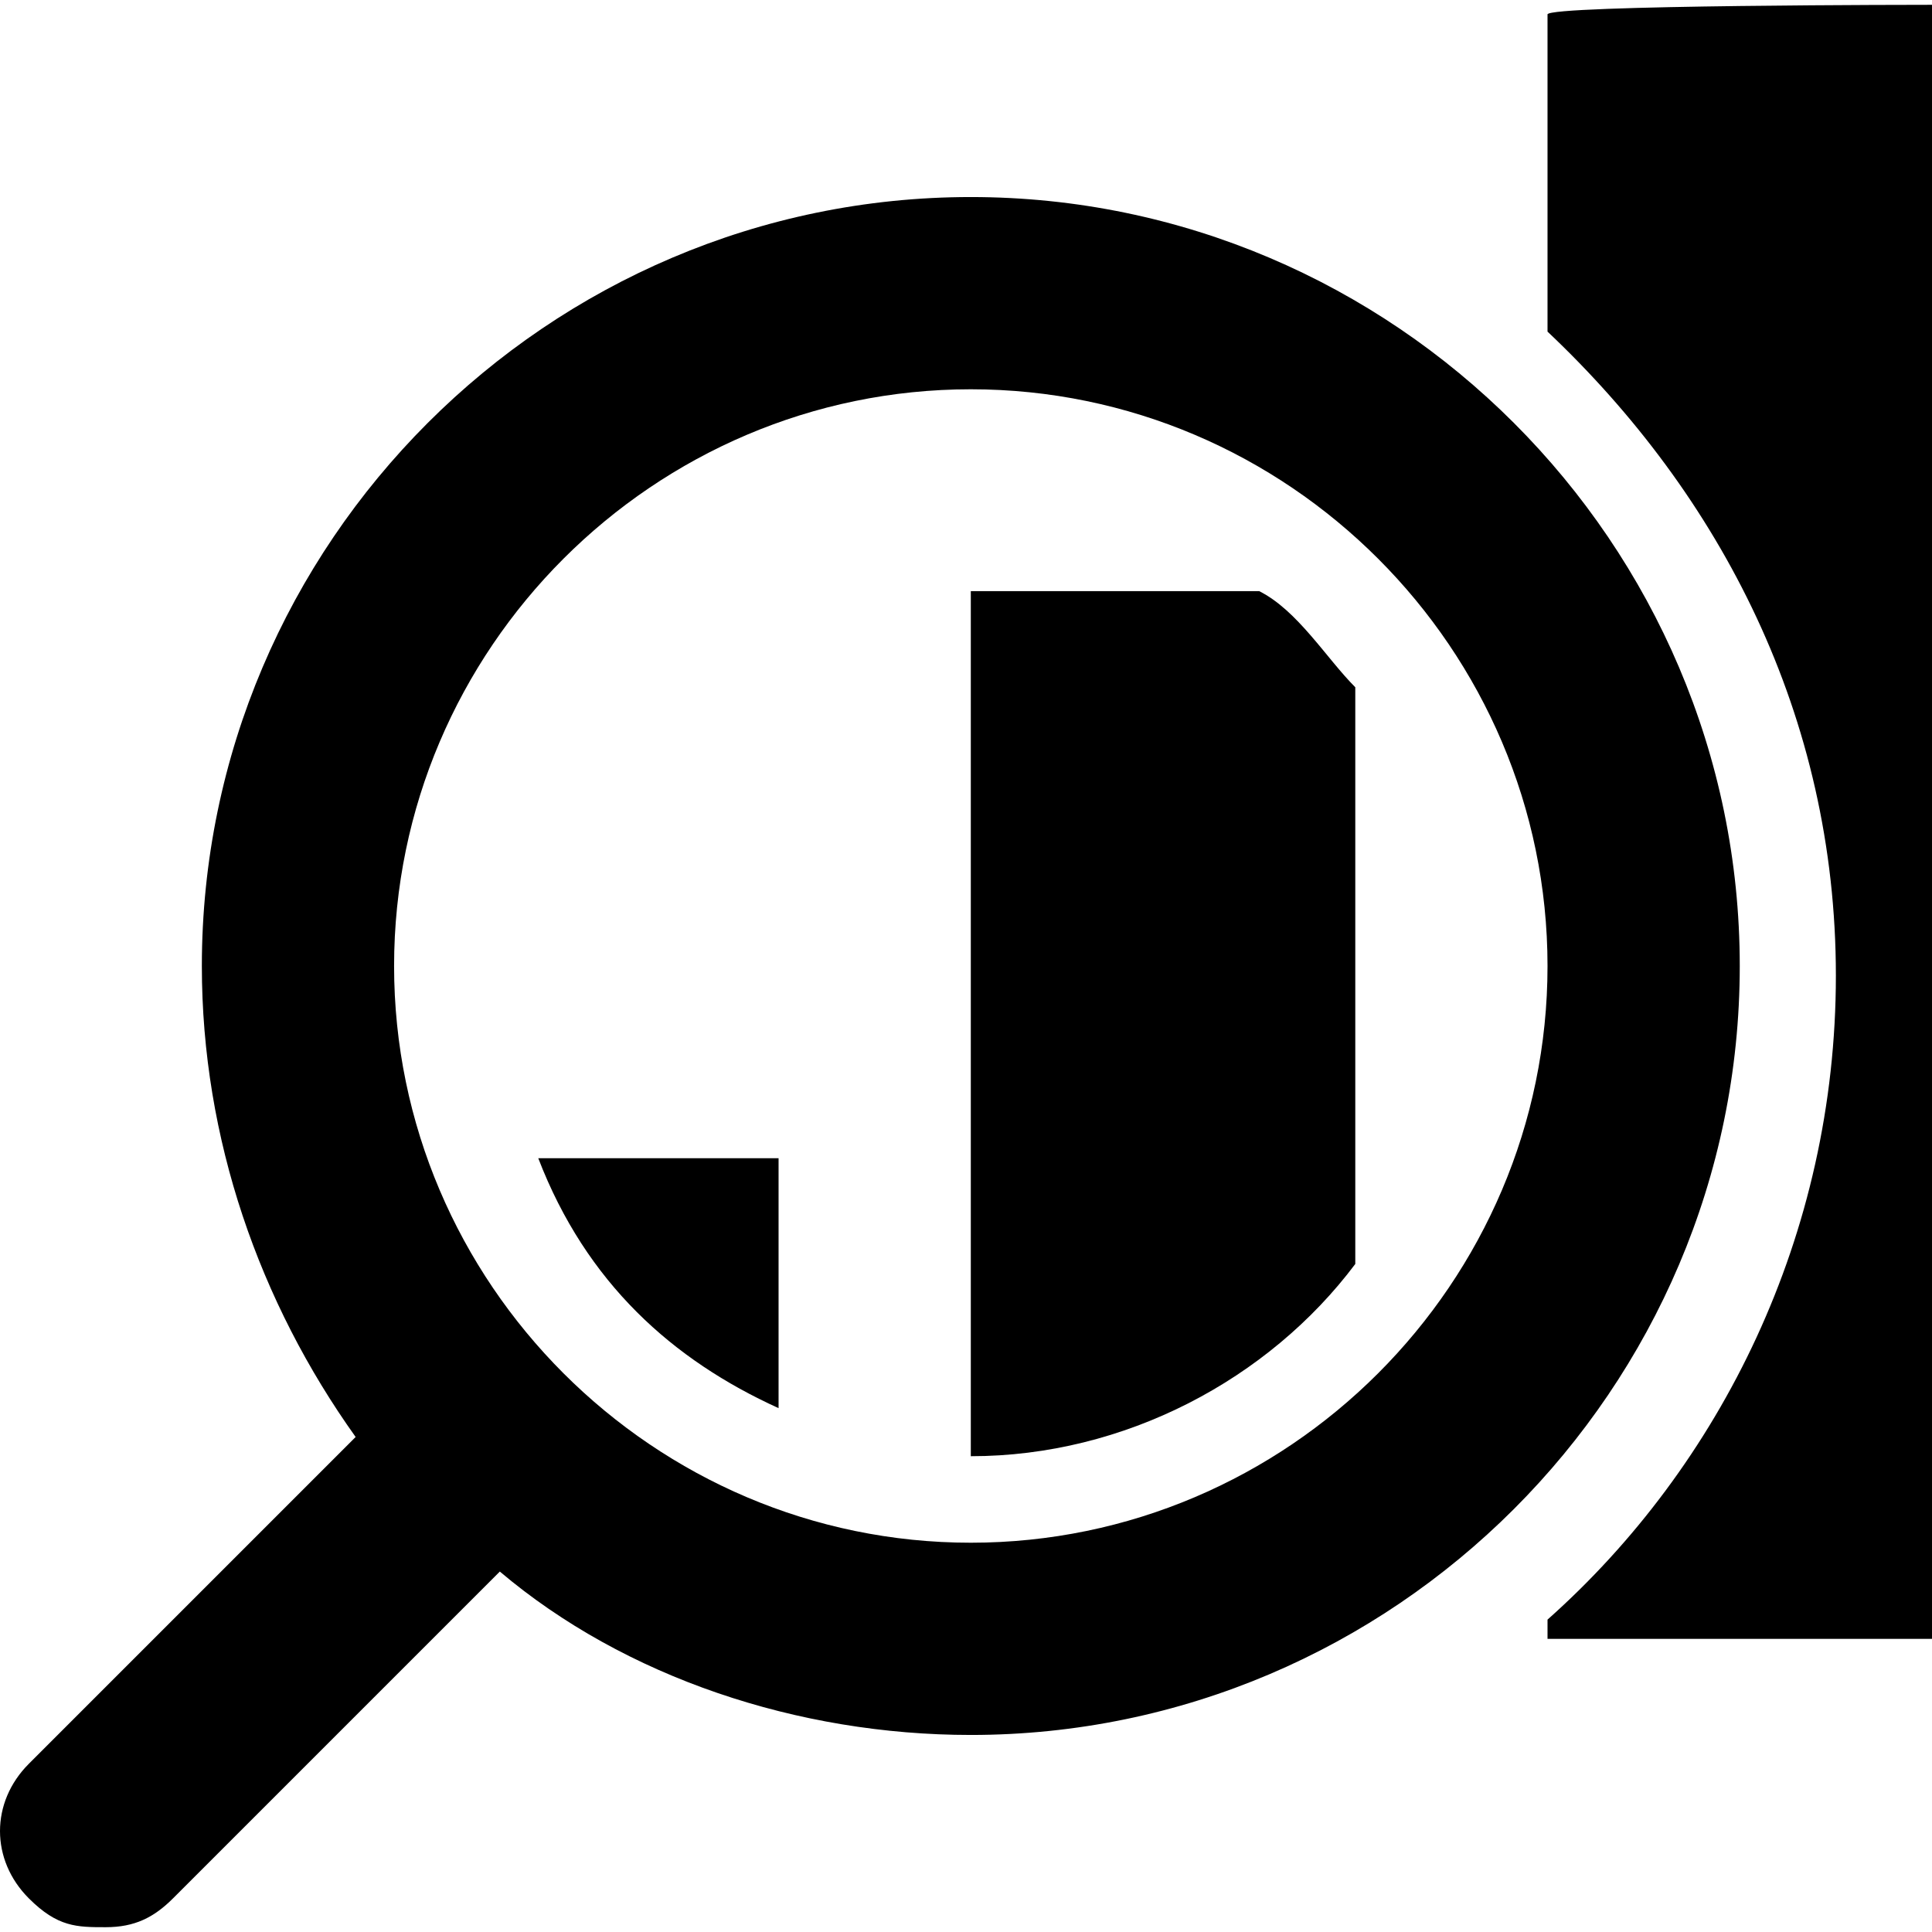 <svg xmlns="http://www.w3.org/2000/svg" xmlns:xlink="http://www.w3.org/1999/xlink" x="0" y="0" viewBox="0 0 512 512" style="enable-background:new 0 0 512 512" xml:space="preserve"><g><path d="M257.274 52.219C145.194 52.219 53.493 143.92 53.493 256c0 45.851 15.284 89.154 40.756 124.816L7.642 467.423c-10.189 10.189-10.189 25.473 0 35.662 7.642 7.642 12.736 7.642 20.378 7.642s12.736-2.547 17.831-7.642l68.776-68.776 17.831-17.831c33.114 28.02 78.965 43.303 124.816 43.303 112.08 0 203.781-91.701 203.781-203.781S369.353 52.219 257.274 52.219zm0 356.617c-84.06 0-152.836-68.776-152.836-152.836s68.776-152.836 152.836-152.836S410.109 171.94 410.109 256s-68.776 152.836-152.835 152.836z" fill="currentColor" opacity="1" data-original="#000000"></path><path d="M142.647 306.945c12.736 33.114 35.662 53.493 63.682 66.229v-66.229h-63.682zM333.692 156.657h-76.418V385.91c40.756 0 78.965-20.378 101.891-50.945V182.129c-7.643-7.641-15.284-20.378-25.473-25.472zM410.109 3.821v84.06c45.851 43.304 76.418 101.891 76.418 170.667s-30.567 129.91-76.418 170.667v5.095H512V1.274s-101.891 0-101.891 2.547z" fill="currentColor" opacity="1" data-original="#000000"></path></g></svg>